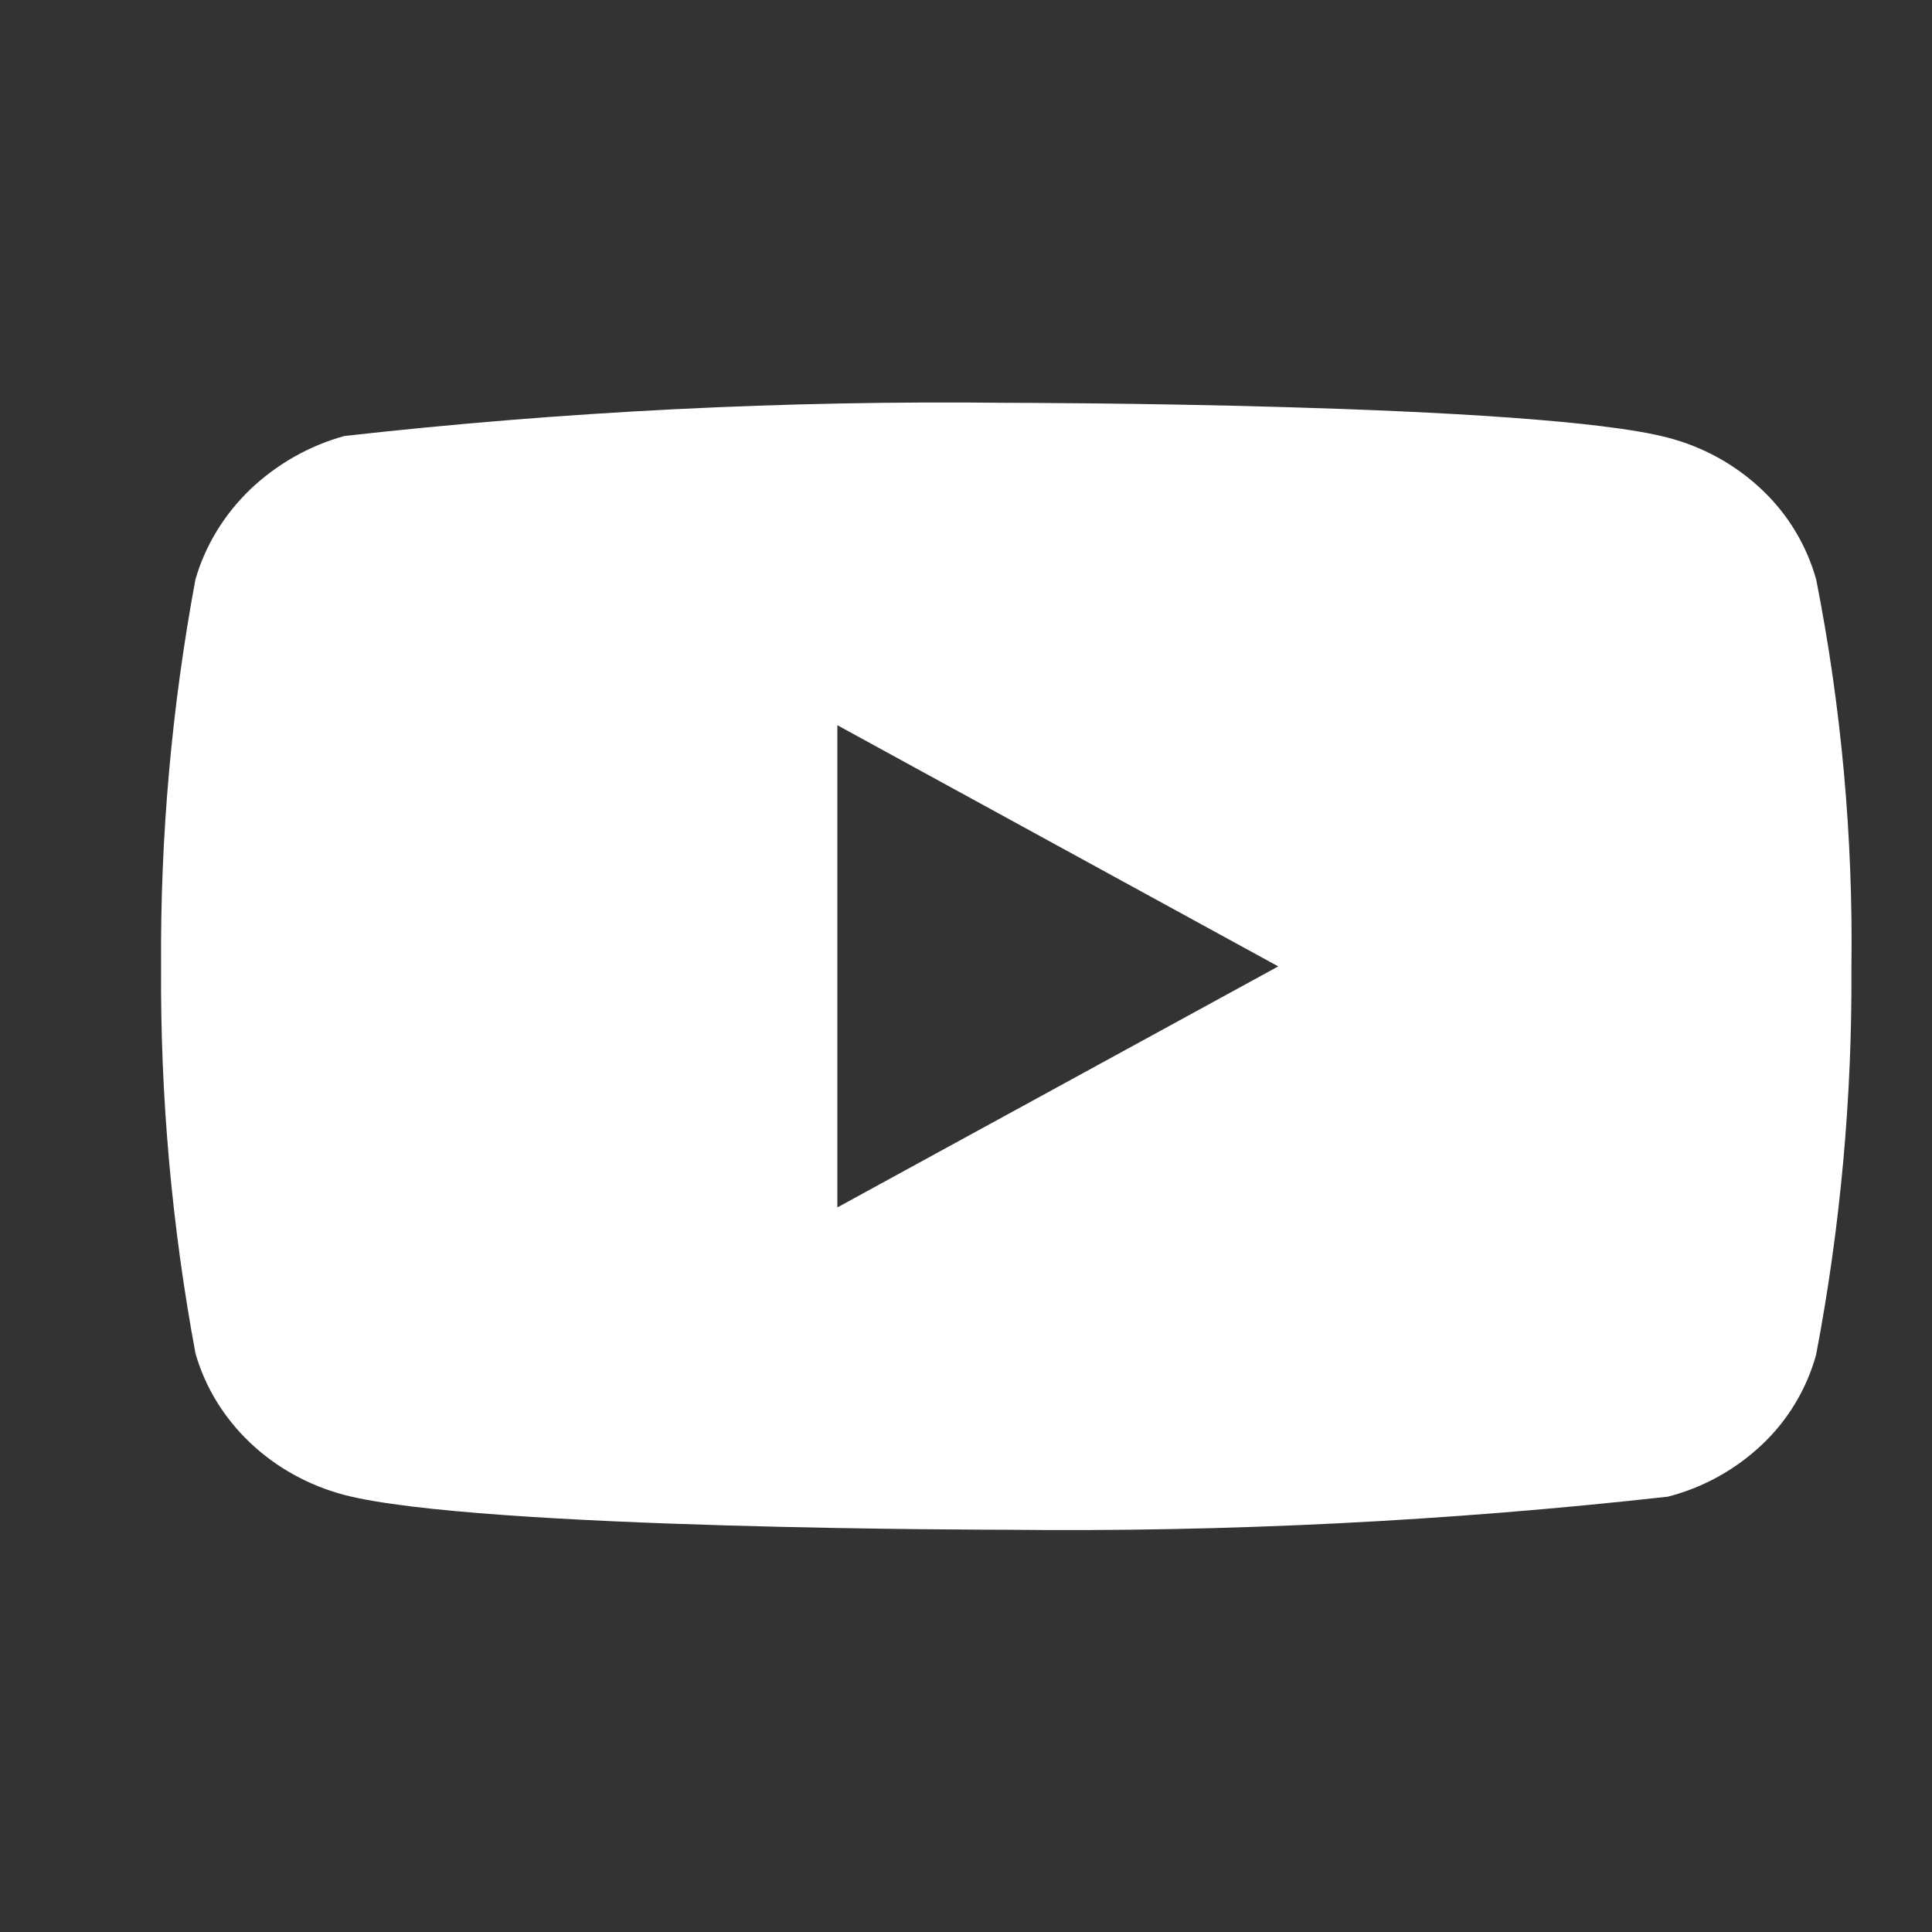 <?xml version="1.0" encoding="UTF-8"?> <svg xmlns="http://www.w3.org/2000/svg" width="24" height="24" viewBox="0 0 24 24" fill="none"><rect x="0" y="0" width="24" height="24" fill="#333333" stroke="none"/> <path d="M22.561 7.198C22.442 6.774 22.211 6.39 21.891 6.087C21.562 5.774 21.159 5.551 20.72 5.437C19.077 5.004 12.494 5.004 12.494 5.004C9.75 4.973 7.006 5.11 4.279 5.416C3.84 5.537 3.438 5.766 3.108 6.08C2.784 6.392 2.55 6.776 2.428 7.197C2.133 8.782 1.99 10.392 2.001 12.004C1.99 13.614 2.133 15.223 2.428 16.811C2.547 17.23 2.781 17.612 3.106 17.921C3.43 18.23 3.834 18.453 4.279 18.571C5.944 19.003 12.494 19.003 12.494 19.003C15.242 19.034 17.989 18.897 20.72 18.592C21.159 18.479 21.562 18.255 21.891 17.943C22.211 17.64 22.442 17.256 22.56 16.831C22.862 15.247 23.009 13.637 22.999 12.024C23.021 10.404 22.875 8.786 22.561 7.197V7.198ZM10.402 14.999V9.009L15.879 12.005L10.402 14.999Z" fill="white"></path> </svg> 